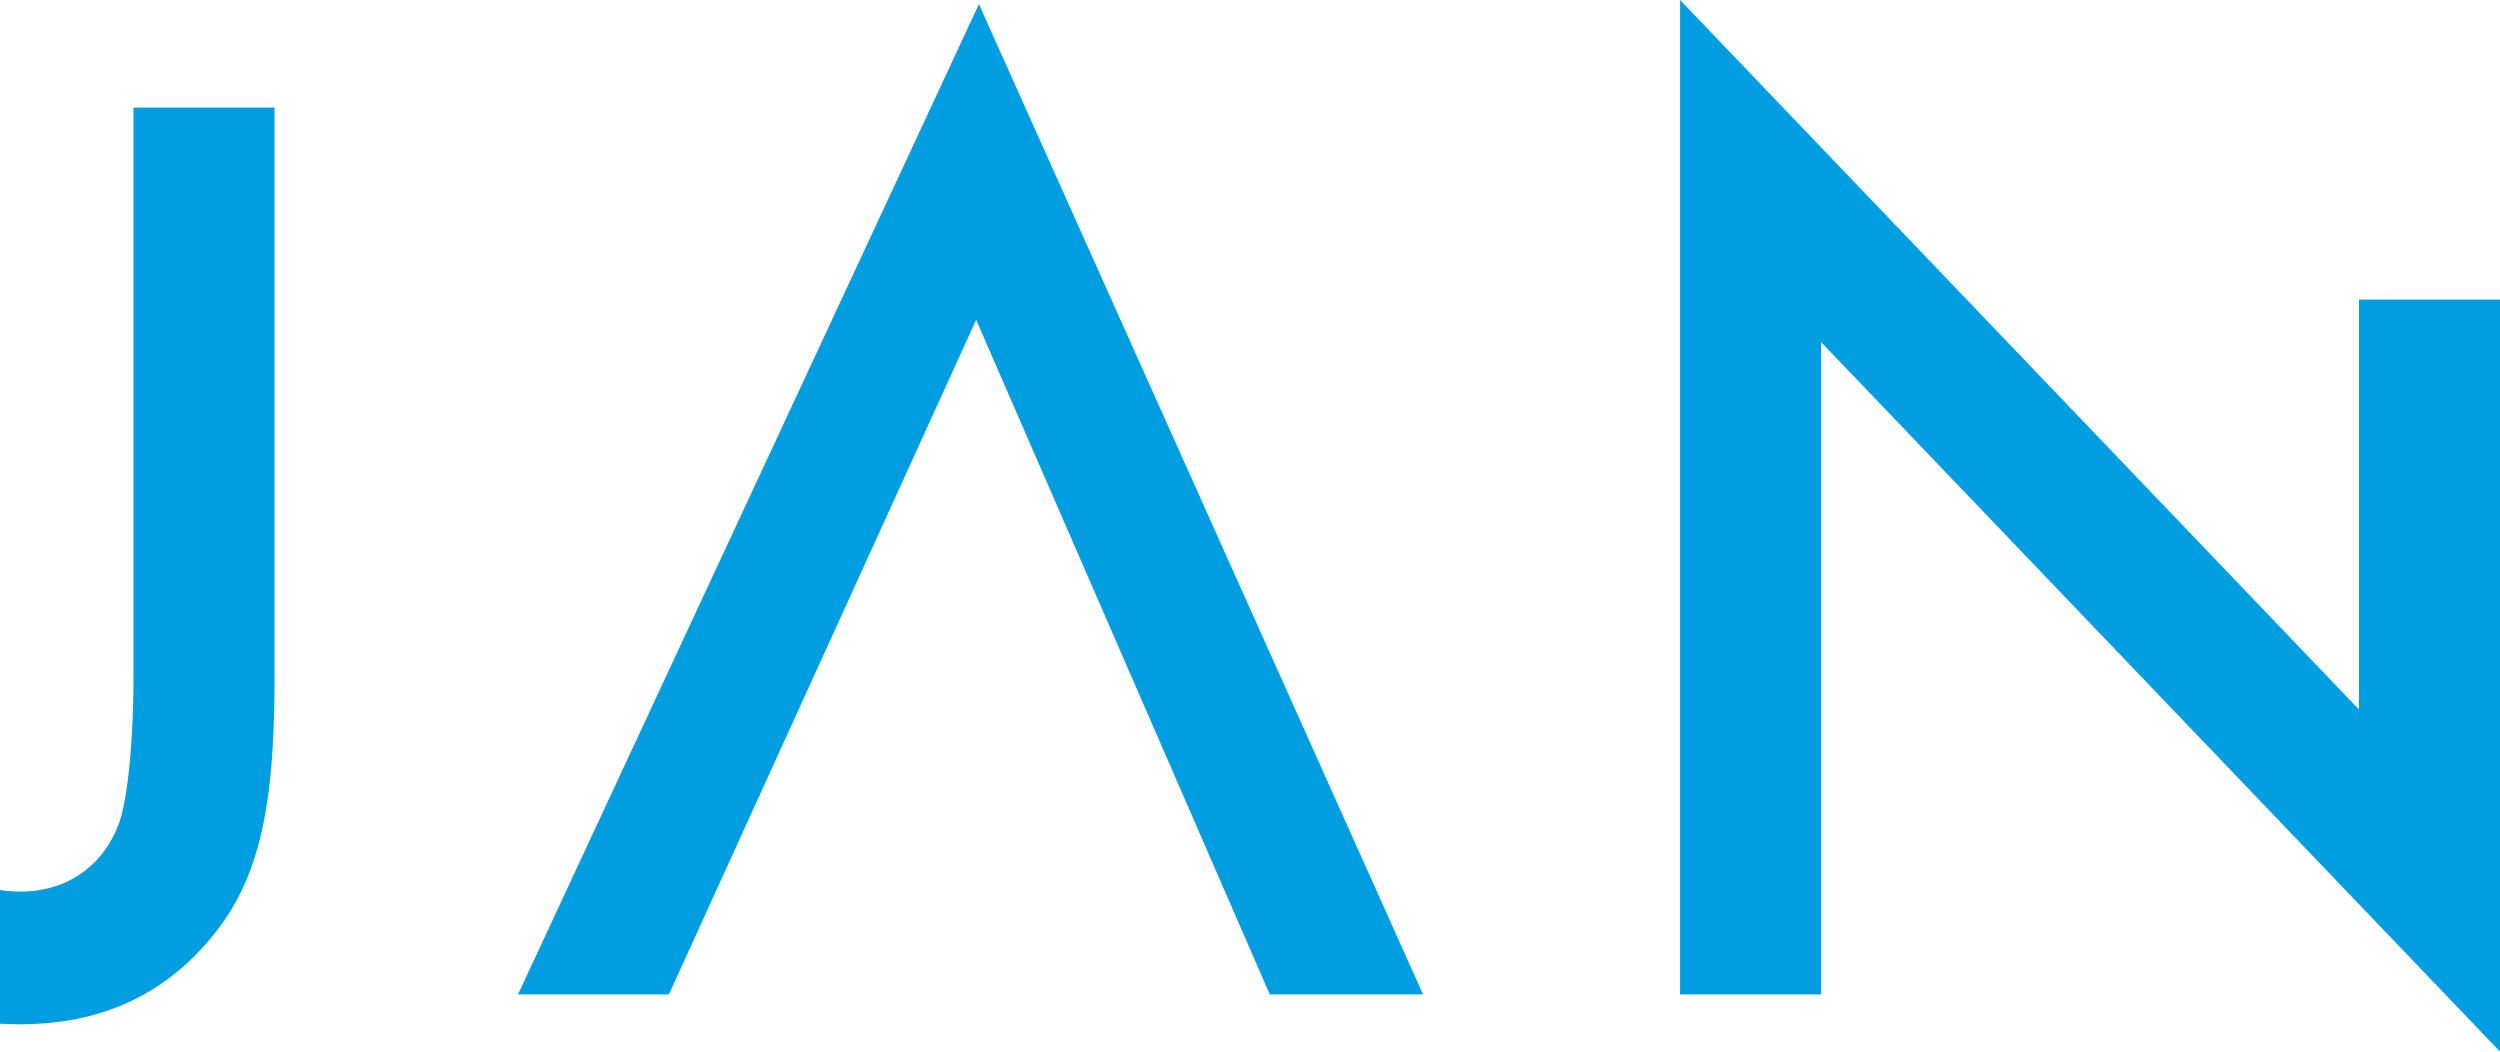 <svg xmlns="http://www.w3.org/2000/svg" width="736.968" height="310" viewBox="0 0 736.968 310">
  <g id="Group_227" data-name="Group 227" transform="translate(-150 -547.564)">
    <path id="Path_111" data-name="Path 111" d="M342.464,209.139,142.36,0V293.134h41.578V100.872L384.052,310V88.323H342.464Z" transform="translate(502.915 547.564)" fill="#009ee0"/>
    <path id="Path_112" data-name="Path 112" d="M178.946,93.407,265.5,292.262h45.182L179.76.353,43.893,292.262H88.379Z" transform="translate(258.812 548.437)" fill="#009ee0"/>
    <path id="Path_113" data-name="Path 113" d="M39.344,9.118V177.229c0,18.122-1.639,35-4.1,42.416C30.7,232.4,20.008,240.224,6,240.224a38.653,38.653,0,0,1-6-.459v39.414c1.952.1,3.949.157,6,.157q34.583,0,55.578-24.7c14.4-16.873,19.35-37.462,19.35-77.405V9.118Z" transform="translate(150 570.167)" fill="#009ee0"/>
  </g>
</svg>
